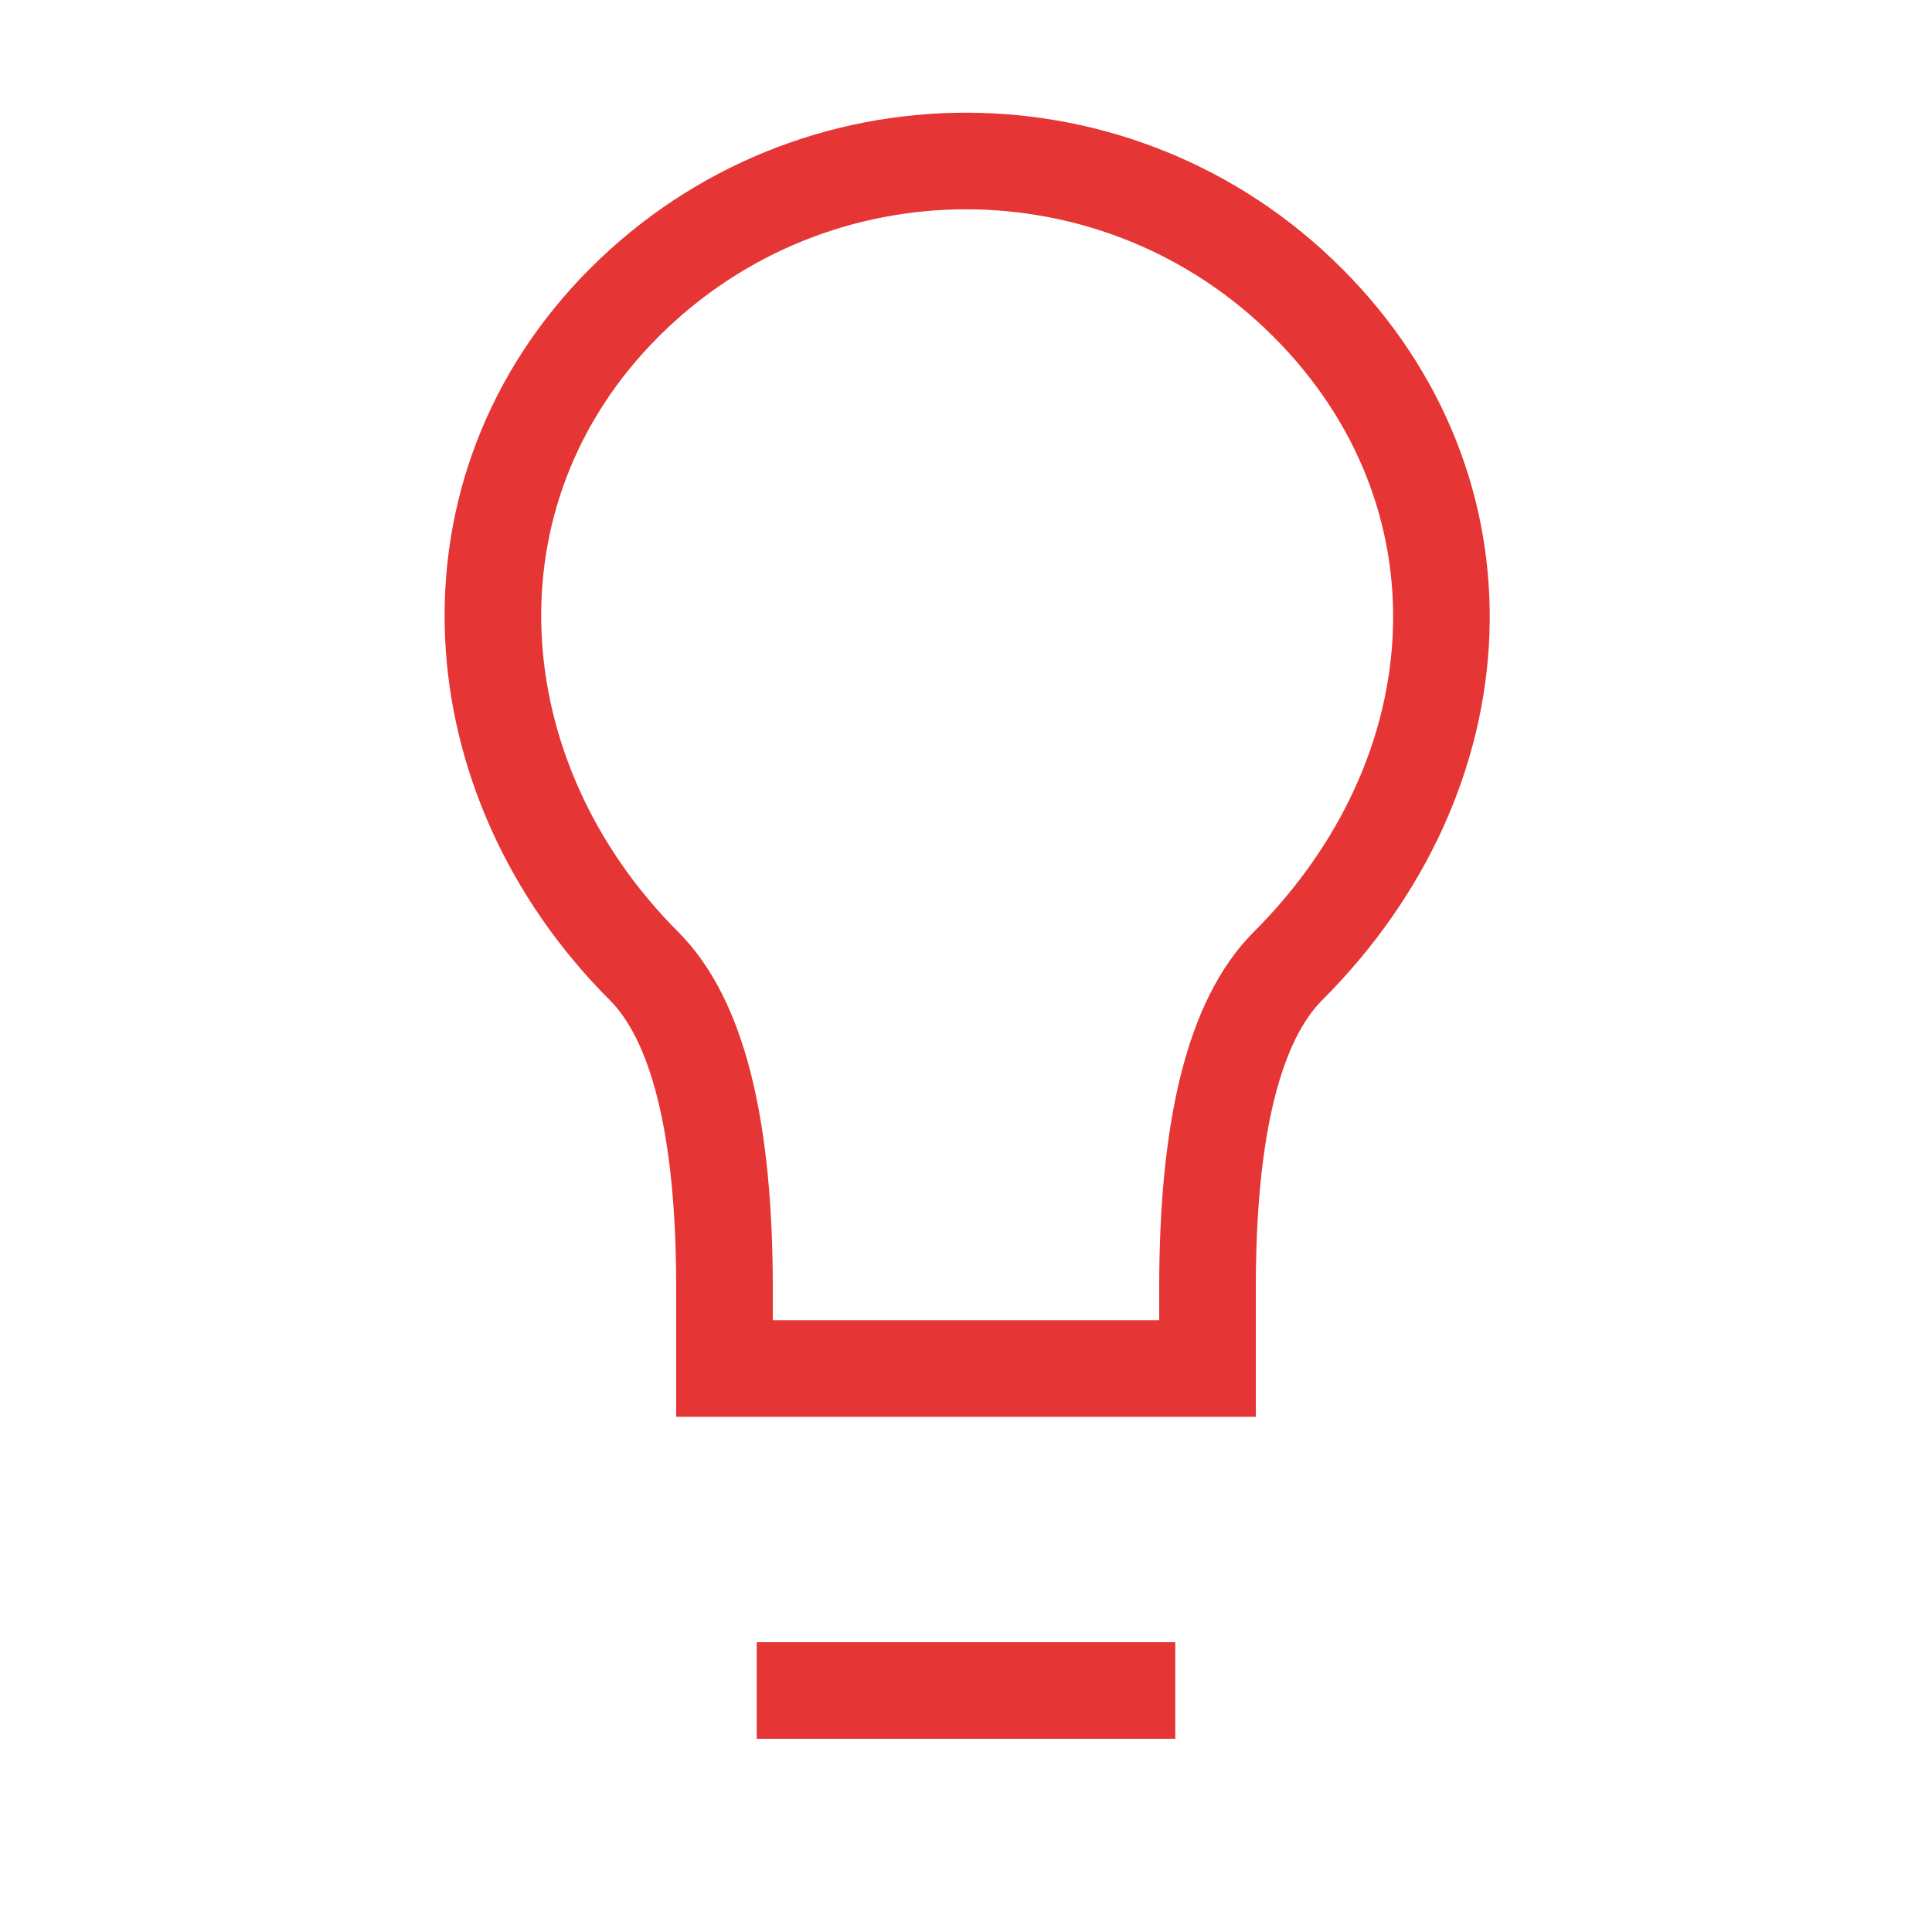 <svg width="40" height="40" viewBox="0 0 40 40" fill="none" xmlns="http://www.w3.org/2000/svg">
<path d="M16.667 35H23.333M26.667 20C25.556 21.111 25 23.333 25 26.667V28.333H15V26.667C15 23.333 14.444 21.111 13.333 20C9.457 16.123 9.024 10.168 12.929 6.262C16.834 2.357 23.166 2.357 27.071 6.262C30.976 10.168 30.678 15.989 26.667 20Z" stroke="#E53535" stroke-width="2" stroke-linecap="square"/>
</svg>

